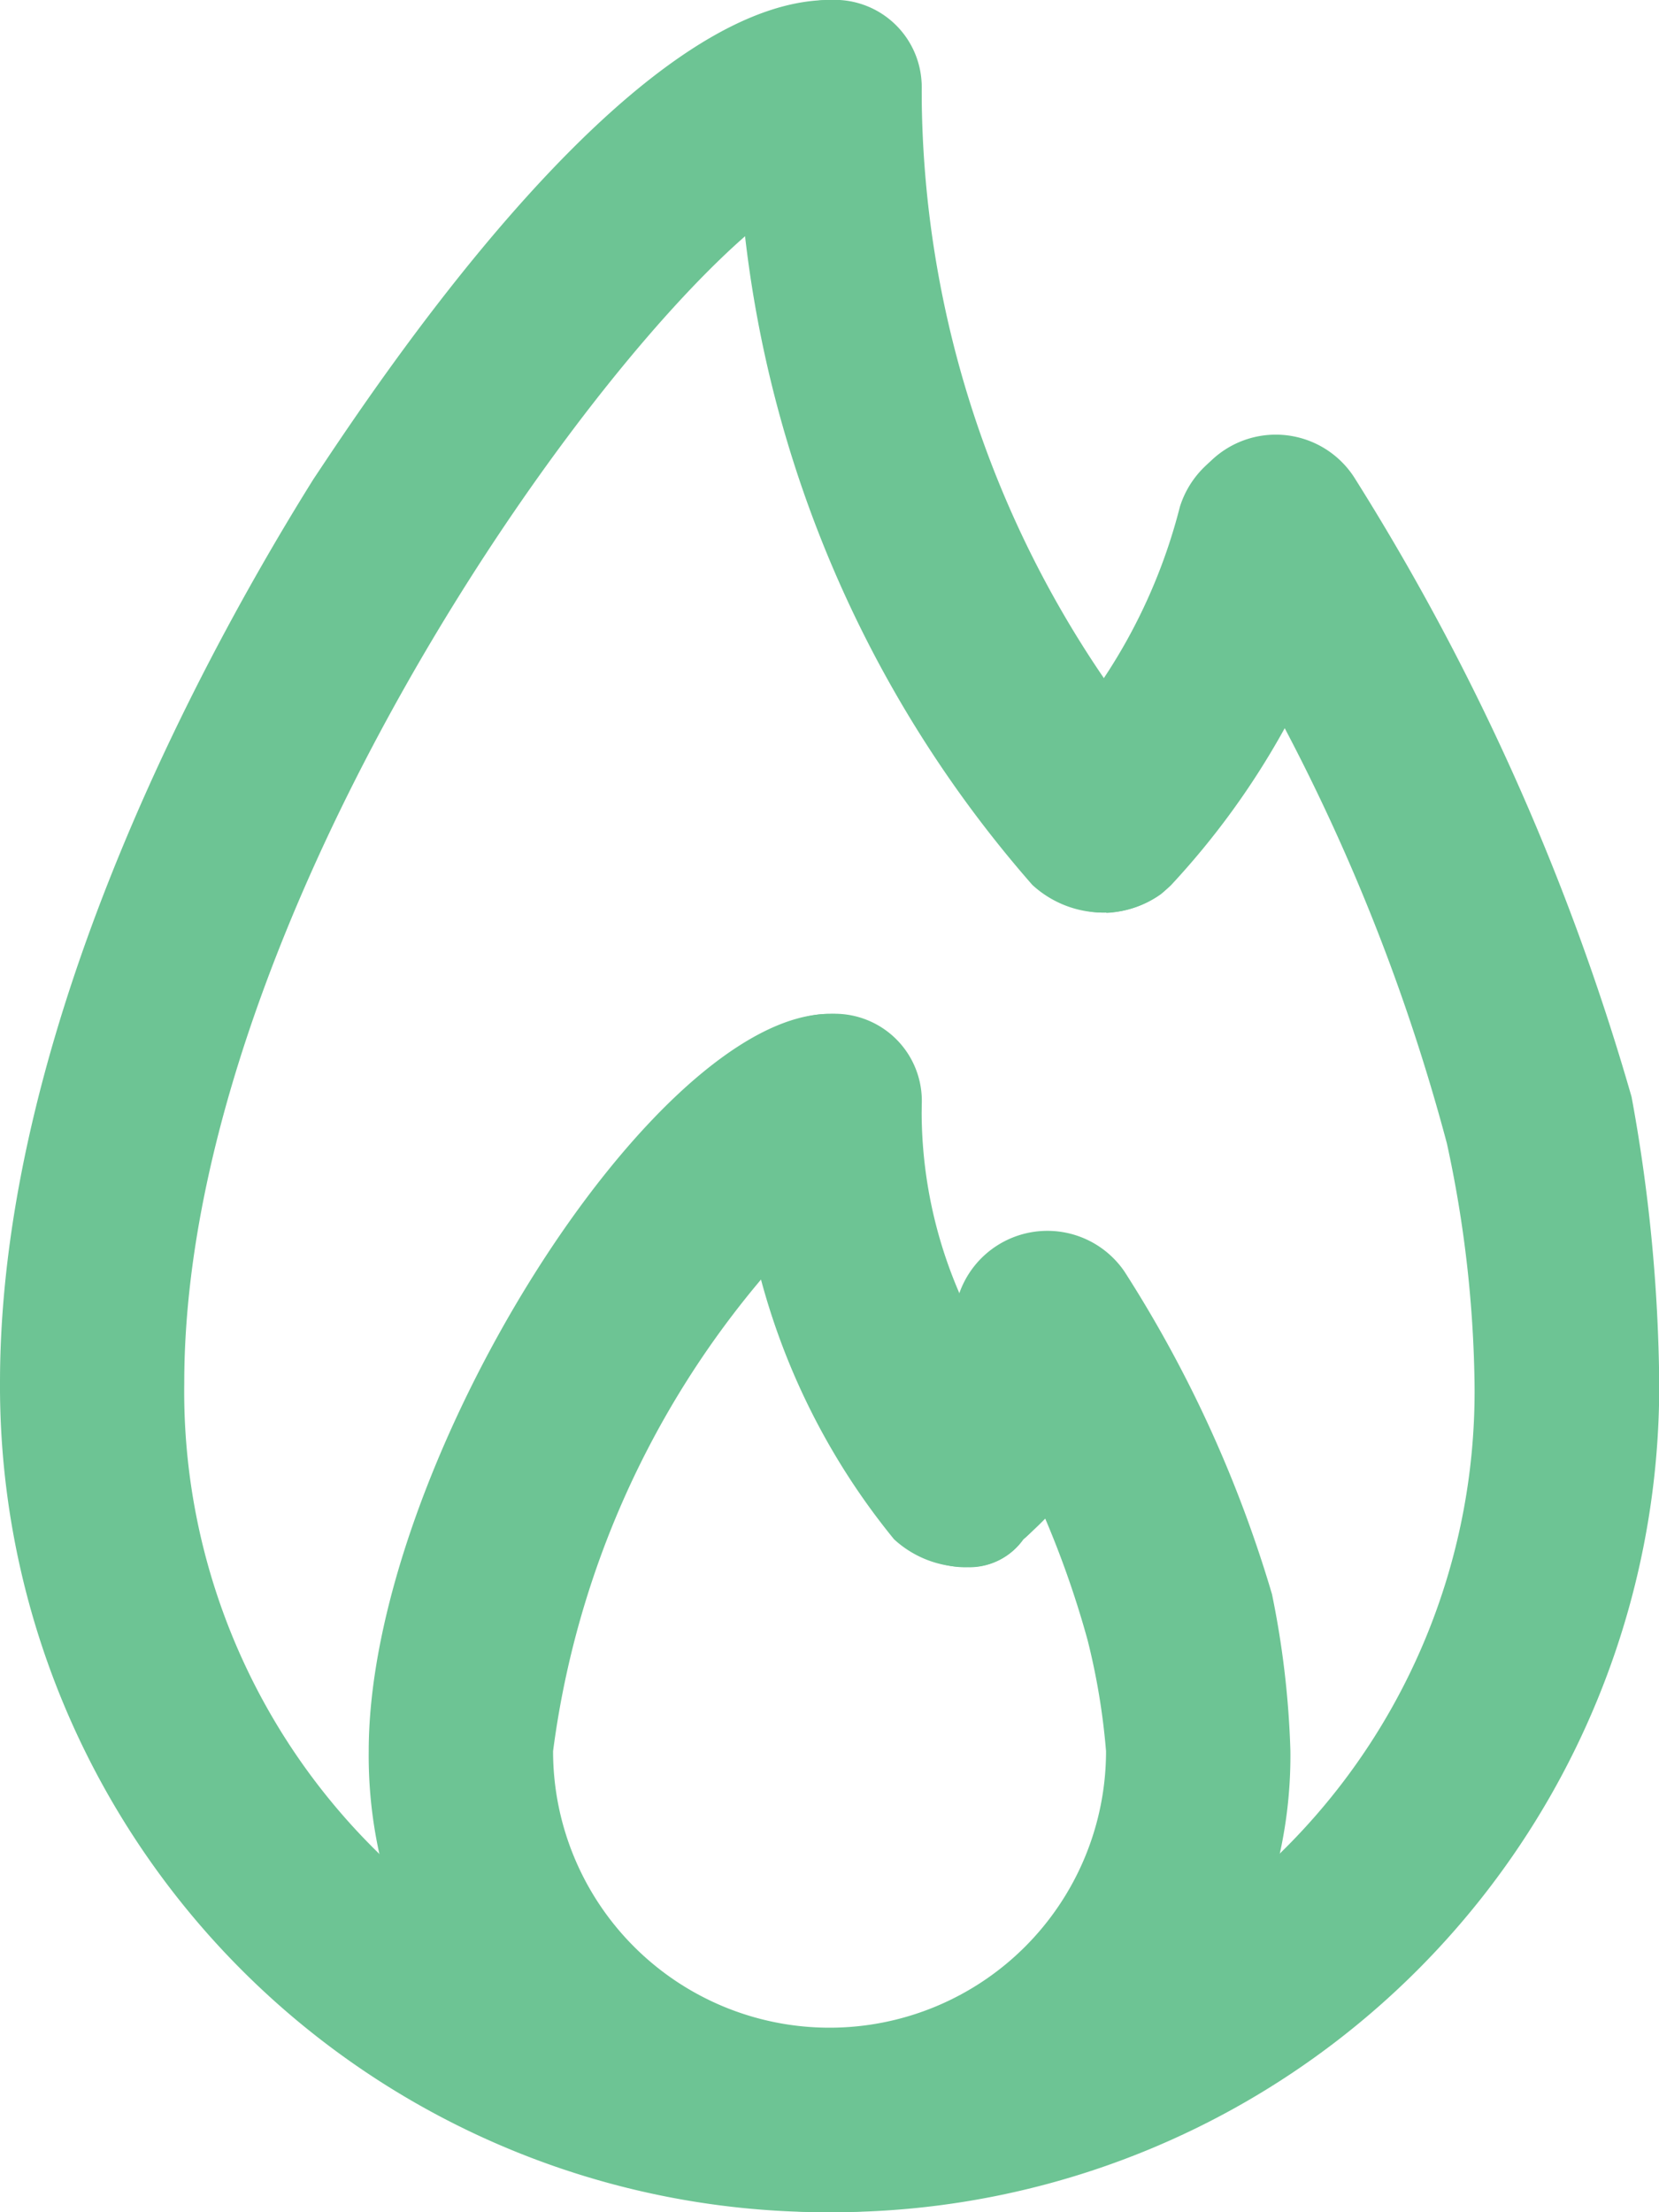 <svg xmlns="http://www.w3.org/2000/svg" width="14.947" height="19.929" viewBox="0 0 14.947 19.929">
  <g id="Group_2242" data-name="Group 2242" transform="translate(-7.063 -4.553)">
    <g id="fire" transform="translate(7.063 4.553)">
      <path id="Path_92329" data-name="Path 92329" d="M10.473,19.929A7.442,7.442,0,0,1,3,12.456C3,9.134,4.993,5.647,5.823,4.318,6.322,3.571,8.647,0,10.473,0a.785.785,0,0,1,.83.83.785.785,0,0,1-.83.83c-1.163.166-5.813,6.145-5.813,10.8a5.813,5.813,0,1,0,11.625,0,10.772,10.772,0,0,0-.249-2.159A17.893,17.893,0,0,0,13.8,5.231a.841.841,0,1,1,1.412-.913A21.709,21.709,0,0,1,17.7,9.882a14.919,14.919,0,0,1,.249,2.574,7.442,7.442,0,0,1-7.473,7.473Z" transform="translate(-3)" fill="#6dc494"/>
      <path id="Path_92330" data-name="Path 92330" d="M14.322,8.221a.943.943,0,0,1-.664-.249A10.721,10.721,0,0,1,11,.83a.83.83,0,1,1,1.661,0A9.413,9.413,0,0,0,14.9,6.892a.807.807,0,0,1-.083,1.163A.89.89,0,0,1,14.322,8.221Z" transform="translate(-4.357)" fill="#6dc494"/>
      <path id="Path_92331" data-name="Path 92331" d="M13.643,9.032a.754.754,0,0,1-.581-.249.8.8,0,0,1,0-1.163,5.025,5.025,0,0,0,1.246-2.242.854.854,0,0,1,1-.581.788.788,0,0,1,.581,1,7.109,7.109,0,0,1-1.661,2.989.9.9,0,0,1-.581.249ZM11.152,20.74A4.112,4.112,0,0,1,7,16.588c0-2.574,2.574-6.643,4.152-6.643a.785.785,0,0,1,.83.83.883.883,0,0,1-.747.83,8.236,8.236,0,0,0-2.574,4.982,2.491,2.491,0,1,0,4.982,0,6.132,6.132,0,0,0-.166-1,8.645,8.645,0,0,0-1.08-2.408.841.841,0,0,1,1.412-.913,11.313,11.313,0,0,1,1.329,2.906,8.181,8.181,0,0,1,.166,1.412A4.112,4.112,0,0,1,11.152,20.74Z" transform="translate(-3.678 -0.811)" fill="#6dc494"/>
      <path id="Path_92332" data-name="Path 92332" d="M13.076,15.982a.943.943,0,0,1-.664-.249A6.26,6.26,0,0,1,11,11.83a.83.83,0,1,1,1.661,0,4.128,4.128,0,0,0,1,2.74.807.807,0,0,1-.083,1.163.592.592,0,0,1-.5.249Z" transform="translate(-4.357 -1.866)" fill="#6dc494"/>
      <path id="Path_92333" data-name="Path 92333" d="M13.33,16.4a.754.754,0,0,1-.581-.249.8.8,0,0,1,0-1.163,1.979,1.979,0,0,0,.5-.913.816.816,0,1,1,1.578.415,3.1,3.1,0,0,1-1,1.661A.592.592,0,0,1,13.33,16.4Z" transform="translate(-4.611 -2.281)" fill="#6dc494"/>
    </g>
  </g>
</svg>
